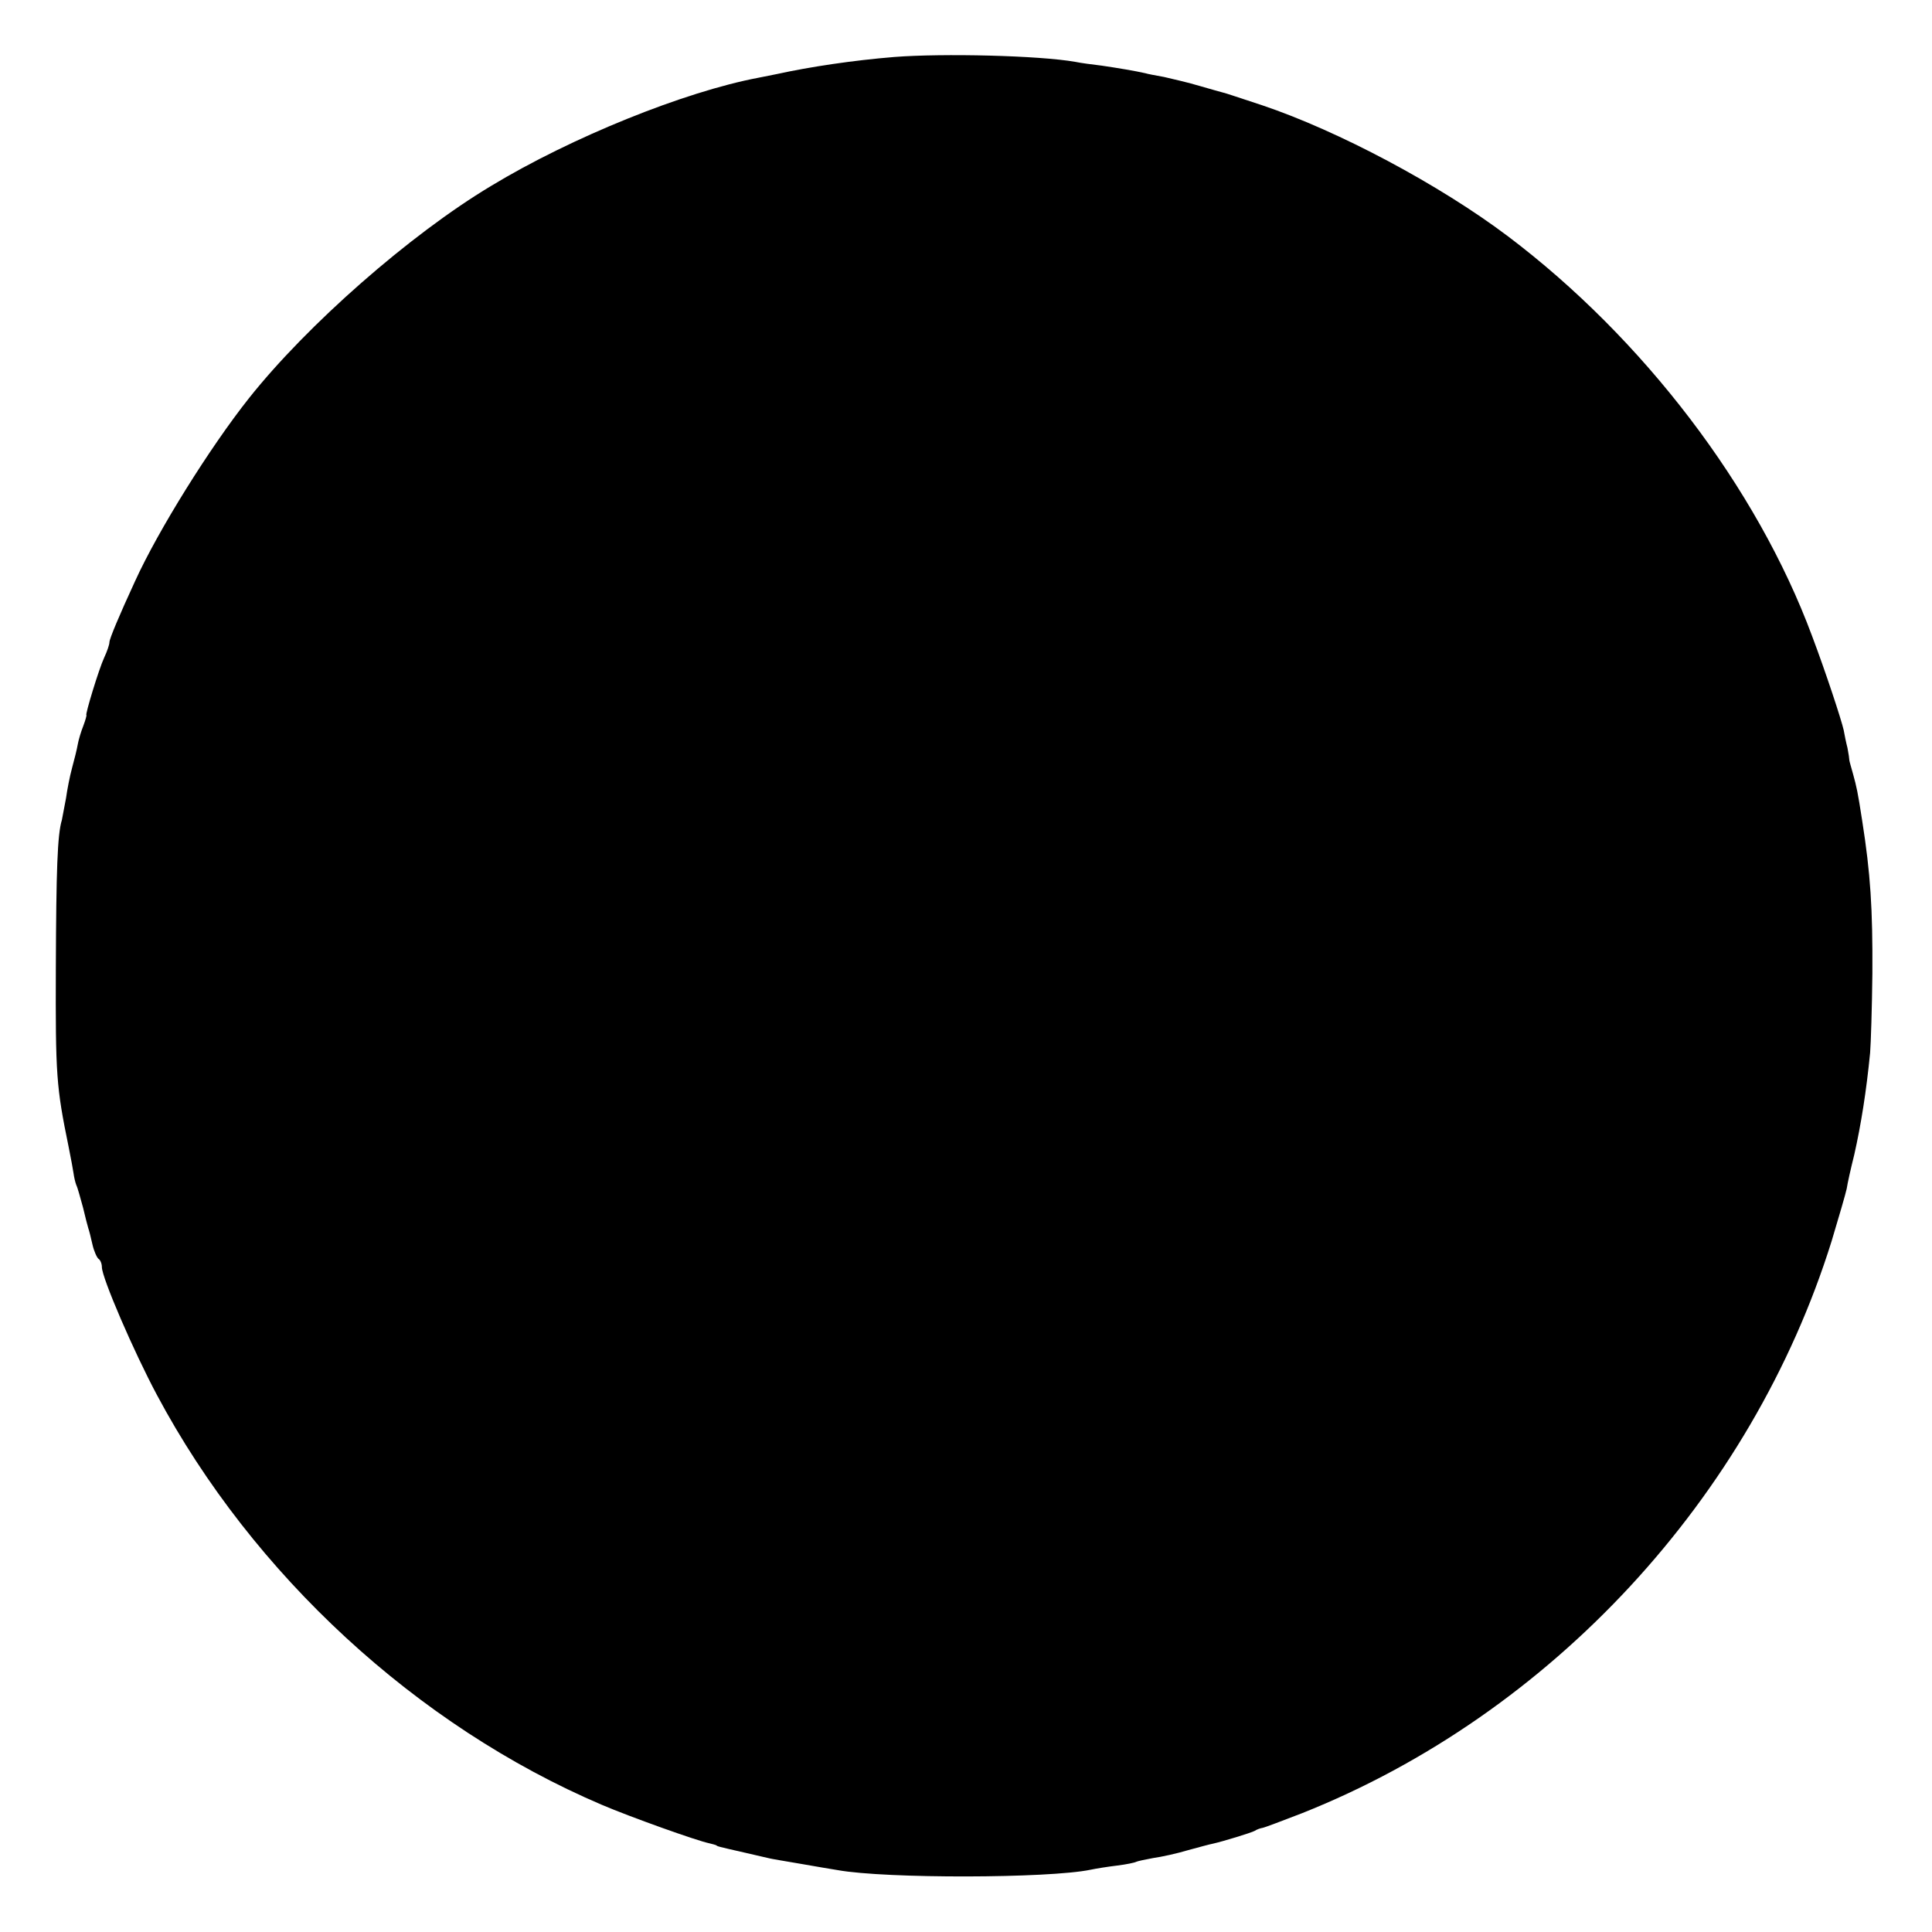<?xml version="1.0" standalone="no"?>
<!DOCTYPE svg PUBLIC "-//W3C//DTD SVG 20010904//EN"
 "http://www.w3.org/TR/2001/REC-SVG-20010904/DTD/svg10.dtd">
<svg version="1.0" xmlns="http://www.w3.org/2000/svg"
 width="512pt" height="512pt" viewBox="0 0 512 512"
 preserveAspectRatio="xMidYMid meet">
<g transform="translate(0,512) scale(0.1,-0.1)"
fill="#000000" stroke="none">
<path d="M2370 4969 c-110 -9 -223 -26 -310 -45 -14 -3 -36 -7 -50 -10 -196
-37 -496 -158 -709 -287 -215 -129 -487 -368 -641 -562 -104 -131 -241 -351
-302 -485 -42 -91 -68 -153 -68 -162 0 -6 -6 -24 -14 -41 -14 -30 -51 -152
-47 -152 1 0 -2 -12 -8 -28 -6 -15 -13 -38 -15 -50 -2 -12 -9 -40 -15 -62 -6
-22 -13 -58 -16 -80 -4 -22 -9 -48 -11 -58 -12 -39 -15 -133 -16 -392 -1 -285
1 -314 34 -475 6 -30 12 -62 13 -70 1 -8 4 -22 7 -30 4 -8 11 -35 18 -60 6
-25 12 -49 14 -55 2 -5 7 -25 11 -43 4 -18 12 -35 16 -38 5 -3 9 -13 9 -22 0
-28 84 -223 146 -339 254 -476 689 -877 1179 -1086 75 -32 251 -95 285 -102 8
-2 16 -4 18 -5 3 -3 2 -3 77 -20 33 -8 62 -14 65 -15 3 -1 39 -7 80 -14 41 -7
86 -15 100 -17 128 -23 559 -22 670 1 14 3 45 8 70 11 25 3 48 8 51 10 4 2 24
6 45 10 22 3 63 12 93 21 29 8 59 16 65 17 27 6 102 29 111 34 6 4 15 7 21 8
6 1 53 19 105 39 661 263 1191 837 1403 1516 19 63 37 125 40 139 2 14 11 54
20 90 18 80 32 168 42 270 2 25 5 119 6 210 1 172 -5 265 -27 405 -12 78 -15
90 -24 123 -5 18 -10 35 -10 37 0 3 -2 18 -5 33 -4 15 -8 36 -10 47 -6 27 -47
152 -84 250 -146 393 -447 788 -806 1059 -182 137 -449 279 -651 347 -55 18
-102 34 -105 34 -3 1 -30 8 -60 17 -30 9 -73 19 -95 24 -22 4 -44 8 -50 10
-26 6 -74 14 -115 20 -25 3 -56 7 -70 10 -96 17 -351 23 -480 13z"/>
</g>
</svg>
